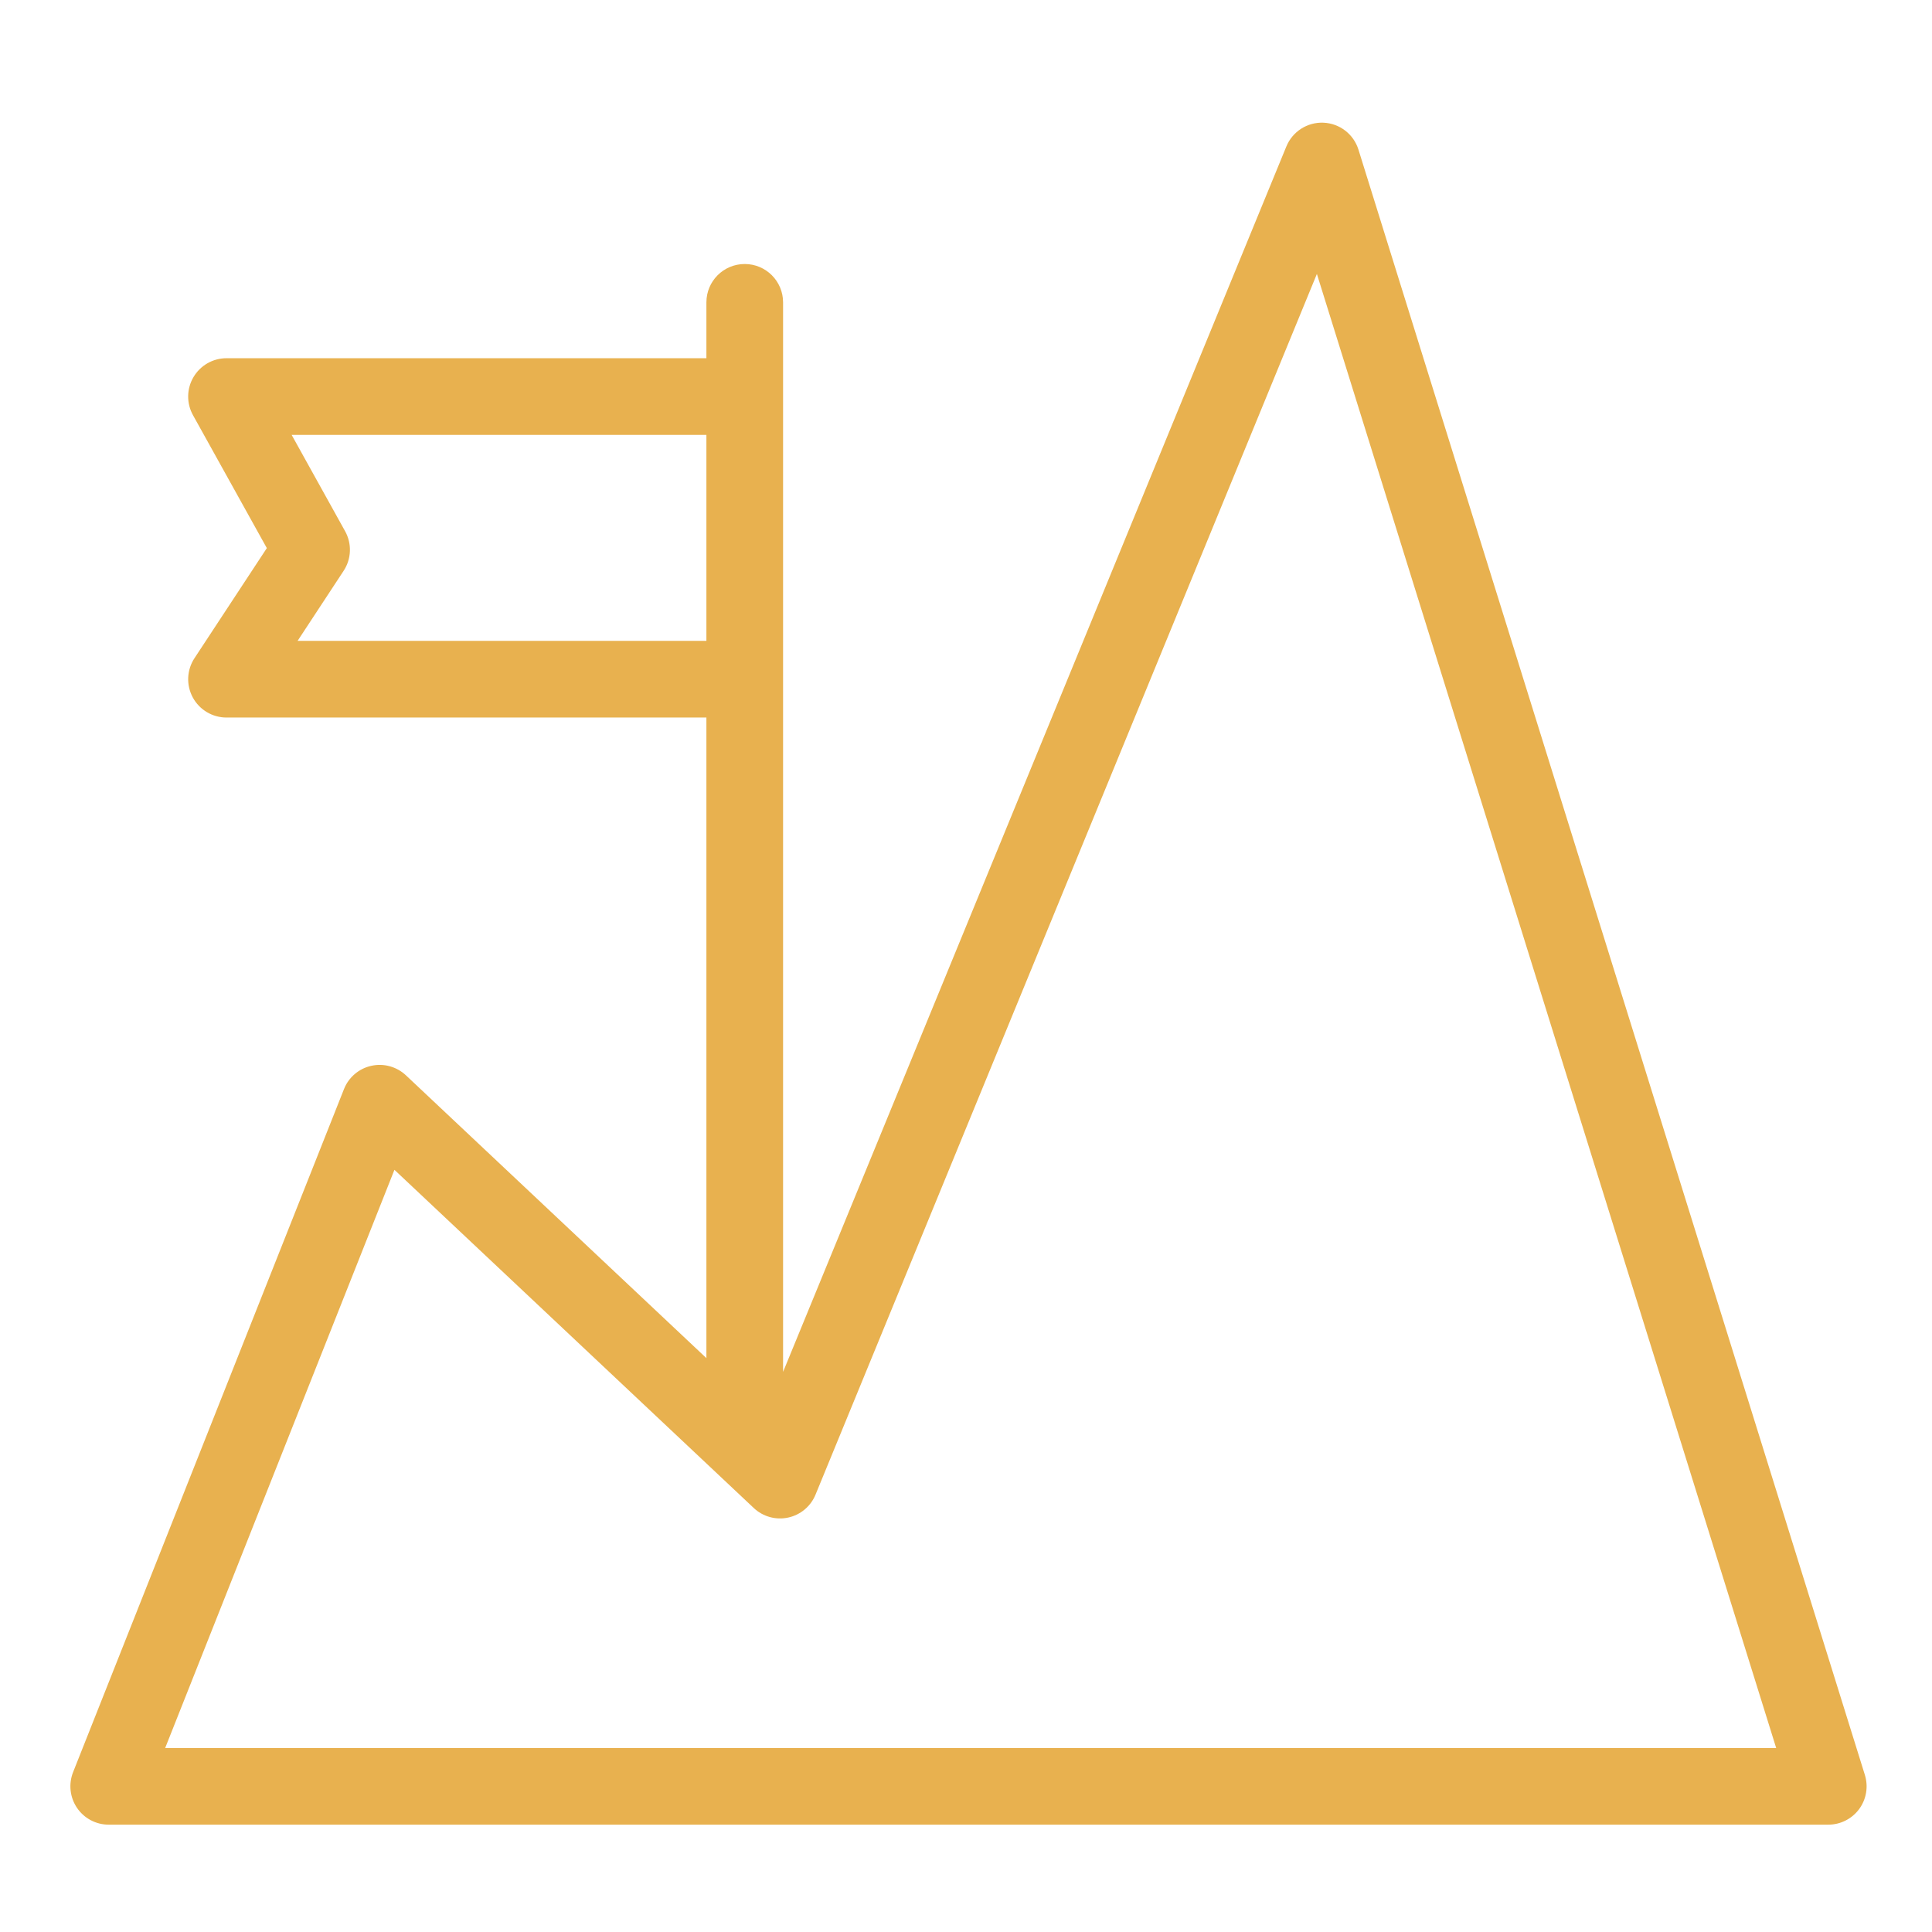 <svg width="63" height="63" viewBox="0 0 63 63" fill="none" xmlns="http://www.w3.org/2000/svg">
<path fill-rule="evenodd" clip-rule="evenodd" d="M43.158 4.001C43.685 4.024 44.14 4.375 44.297 4.878L60.811 57.878C60.929 58.258 60.86 58.671 60.625 58.991C60.389 59.311 60.015 59.5 59.618 59.5H3.545C3.131 59.5 2.744 59.295 2.511 58.952C2.279 58.61 2.231 58.174 2.383 57.789L11.217 35.514C11.369 35.129 11.703 34.844 12.107 34.755C12.511 34.664 12.934 34.781 13.236 35.064L23.035 44.287V23.398H7.386C6.927 23.398 6.504 23.146 6.286 22.742C6.068 22.337 6.089 21.846 6.342 21.462L8.701 17.873L6.293 13.538C6.078 13.151 6.084 12.679 6.309 12.297C6.534 11.915 6.943 11.681 7.386 11.681H23.035V9.859C23.035 9.168 23.594 8.609 24.285 8.609C24.975 8.609 25.535 9.168 25.535 9.859V12.914C25.535 12.92 25.535 12.925 25.535 12.931V22.148C25.535 22.154 25.535 22.16 25.535 22.166V44.736L41.947 4.775C42.147 4.288 42.632 3.978 43.158 4.001ZM23.035 14.181H9.51L11.253 17.321C11.479 17.727 11.461 18.226 11.205 18.614L9.704 20.898H23.035V14.181ZM42.942 8.933L26.593 48.739C26.437 49.12 26.103 49.399 25.701 49.486C25.299 49.573 24.88 49.457 24.58 49.175L12.862 38.146L5.386 57H57.919L42.942 8.933Z" fill="#E8B14F"/>
</svg>

